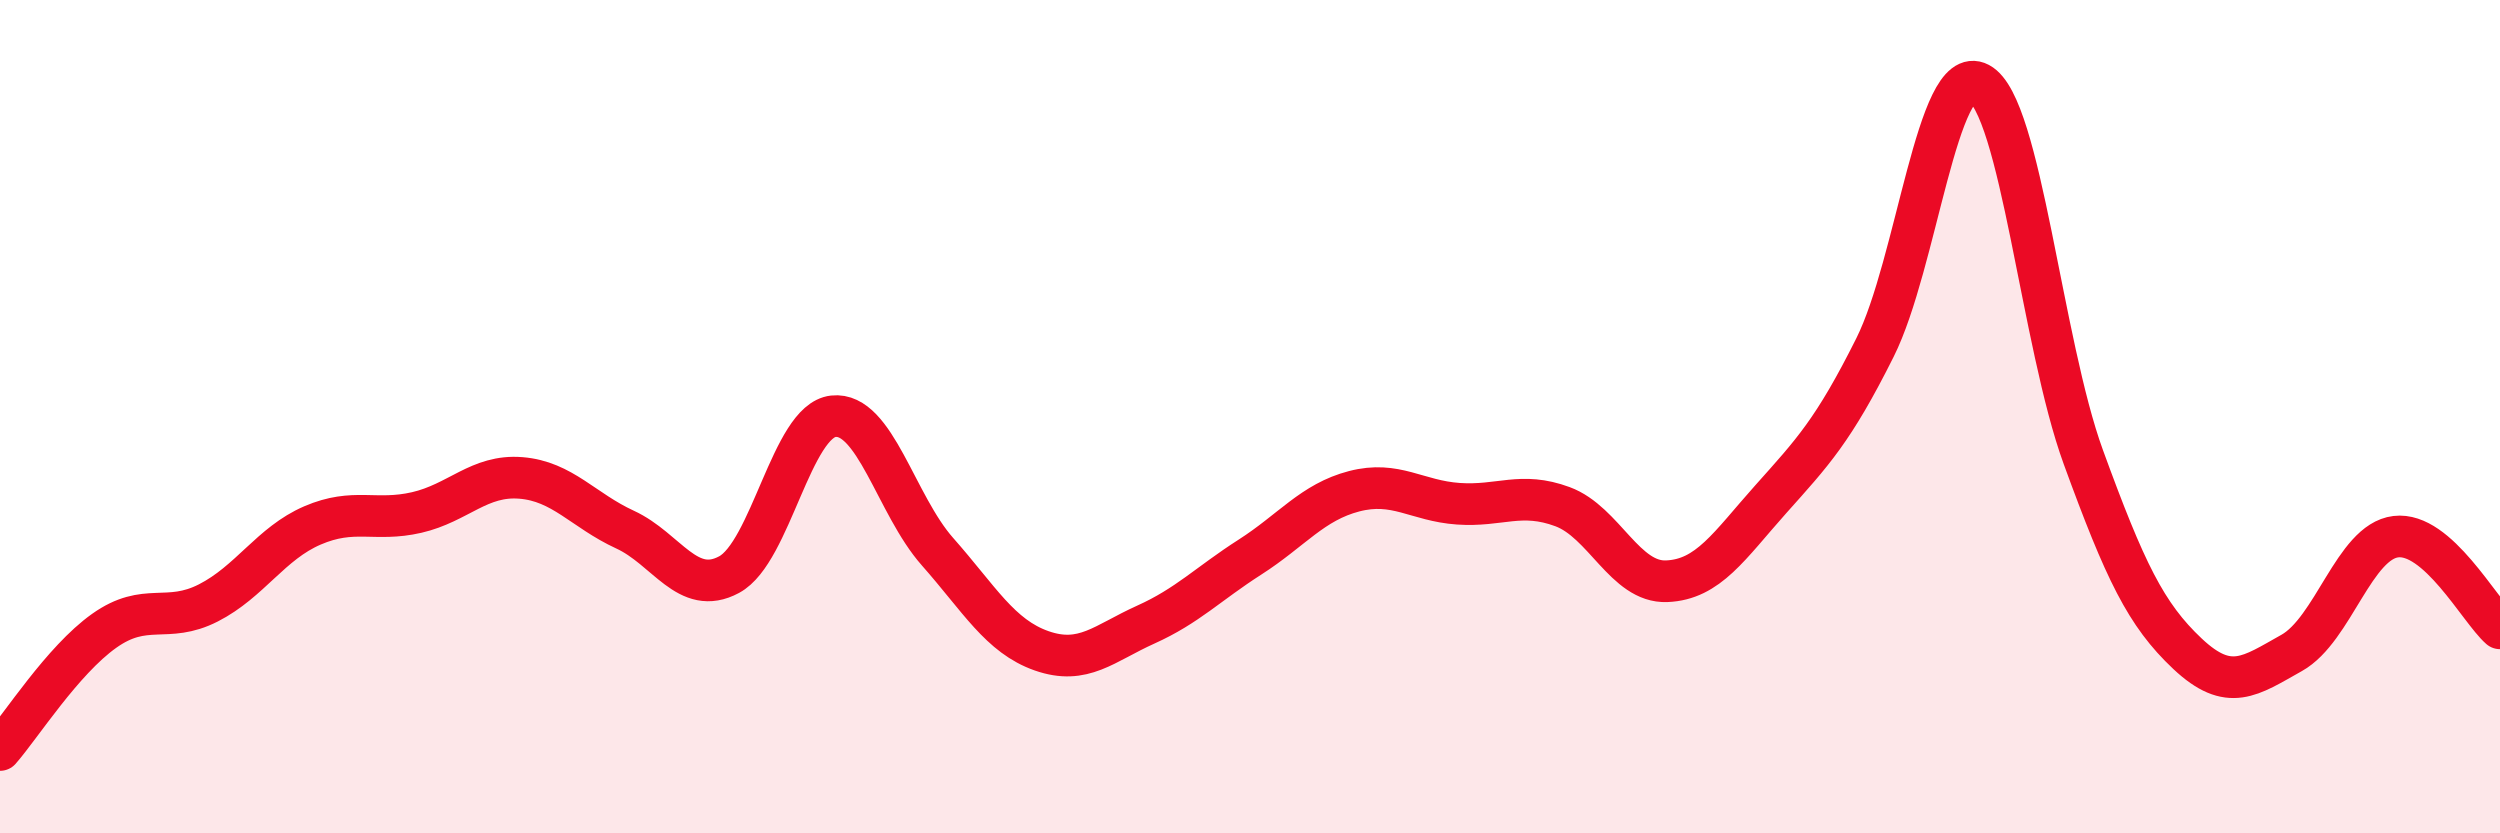 
    <svg width="60" height="20" viewBox="0 0 60 20" xmlns="http://www.w3.org/2000/svg">
      <path
        d="M 0,18 C 0.5,17.43 1.5,15.85 2.5,15.14 C 3.5,14.43 4,14.98 5,14.47 C 6,13.96 6.5,13.04 7.5,12.61 C 8.5,12.18 9,12.53 10,12.3 C 11,12.07 11.5,11.39 12.5,11.47 C 13.5,11.55 14,12.25 15,12.71 C 16,13.17 16.5,14.33 17.5,13.79 C 18.5,13.25 19,10.1 20,9.99 C 21,9.88 21.5,12.11 22.5,13.24 C 23.5,14.37 24,15.27 25,15.62 C 26,15.97 26.5,15.44 27.5,14.99 C 28.5,14.54 29,14.01 30,13.37 C 31,12.73 31.5,12.05 32.5,11.79 C 33.5,11.53 34,12.02 35,12.09 C 36,12.16 36.5,11.79 37.5,12.16 C 38.5,12.53 39,13.99 40,13.95 C 41,13.91 41.5,13.1 42.5,11.98 C 43.5,10.86 44,10.34 45,8.34 C 46,6.34 46.5,1.47 47.5,2 C 48.5,2.53 49,8.23 50,10.97 C 51,13.71 51.5,14.75 52.5,15.69 C 53.5,16.63 54,16.23 55,15.67 C 56,15.11 56.5,13 57.5,12.88 C 58.5,12.76 59.5,14.64 60,15.08L60 20L0 20Z"
        fill="#EB0A25"
        opacity="0.1"
        stroke-linecap="round"
        stroke-linejoin="round"
      />
      <path
        d="M 0,18 C 0.5,17.43 1.5,15.85 2.5,15.14 C 3.5,14.43 4,14.98 5,14.47 C 6,13.96 6.5,13.04 7.5,12.61 C 8.5,12.18 9,12.53 10,12.3 C 11,12.07 11.5,11.39 12.5,11.47 C 13.5,11.55 14,12.25 15,12.71 C 16,13.17 16.5,14.33 17.5,13.79 C 18.5,13.25 19,10.1 20,9.99 C 21,9.88 21.5,12.11 22.5,13.24 C 23.5,14.37 24,15.27 25,15.62 C 26,15.97 26.5,15.44 27.5,14.99 C 28.5,14.54 29,14.01 30,13.37 C 31,12.73 31.5,12.05 32.5,11.79 C 33.5,11.53 34,12.02 35,12.09 C 36,12.16 36.5,11.79 37.5,12.16 C 38.5,12.53 39,13.99 40,13.95 C 41,13.91 41.5,13.1 42.5,11.98 C 43.5,10.86 44,10.34 45,8.34 C 46,6.34 46.5,1.47 47.5,2 C 48.5,2.53 49,8.23 50,10.97 C 51,13.71 51.5,14.75 52.5,15.69 C 53.5,16.63 54,16.23 55,15.67 C 56,15.11 56.5,13 57.5,12.88 C 58.5,12.76 59.5,14.64 60,15.08"
        stroke="#EB0A25"
        stroke-width="1"
        fill="none"
        stroke-linecap="round"
        stroke-linejoin="round"
      />
    </svg>
  